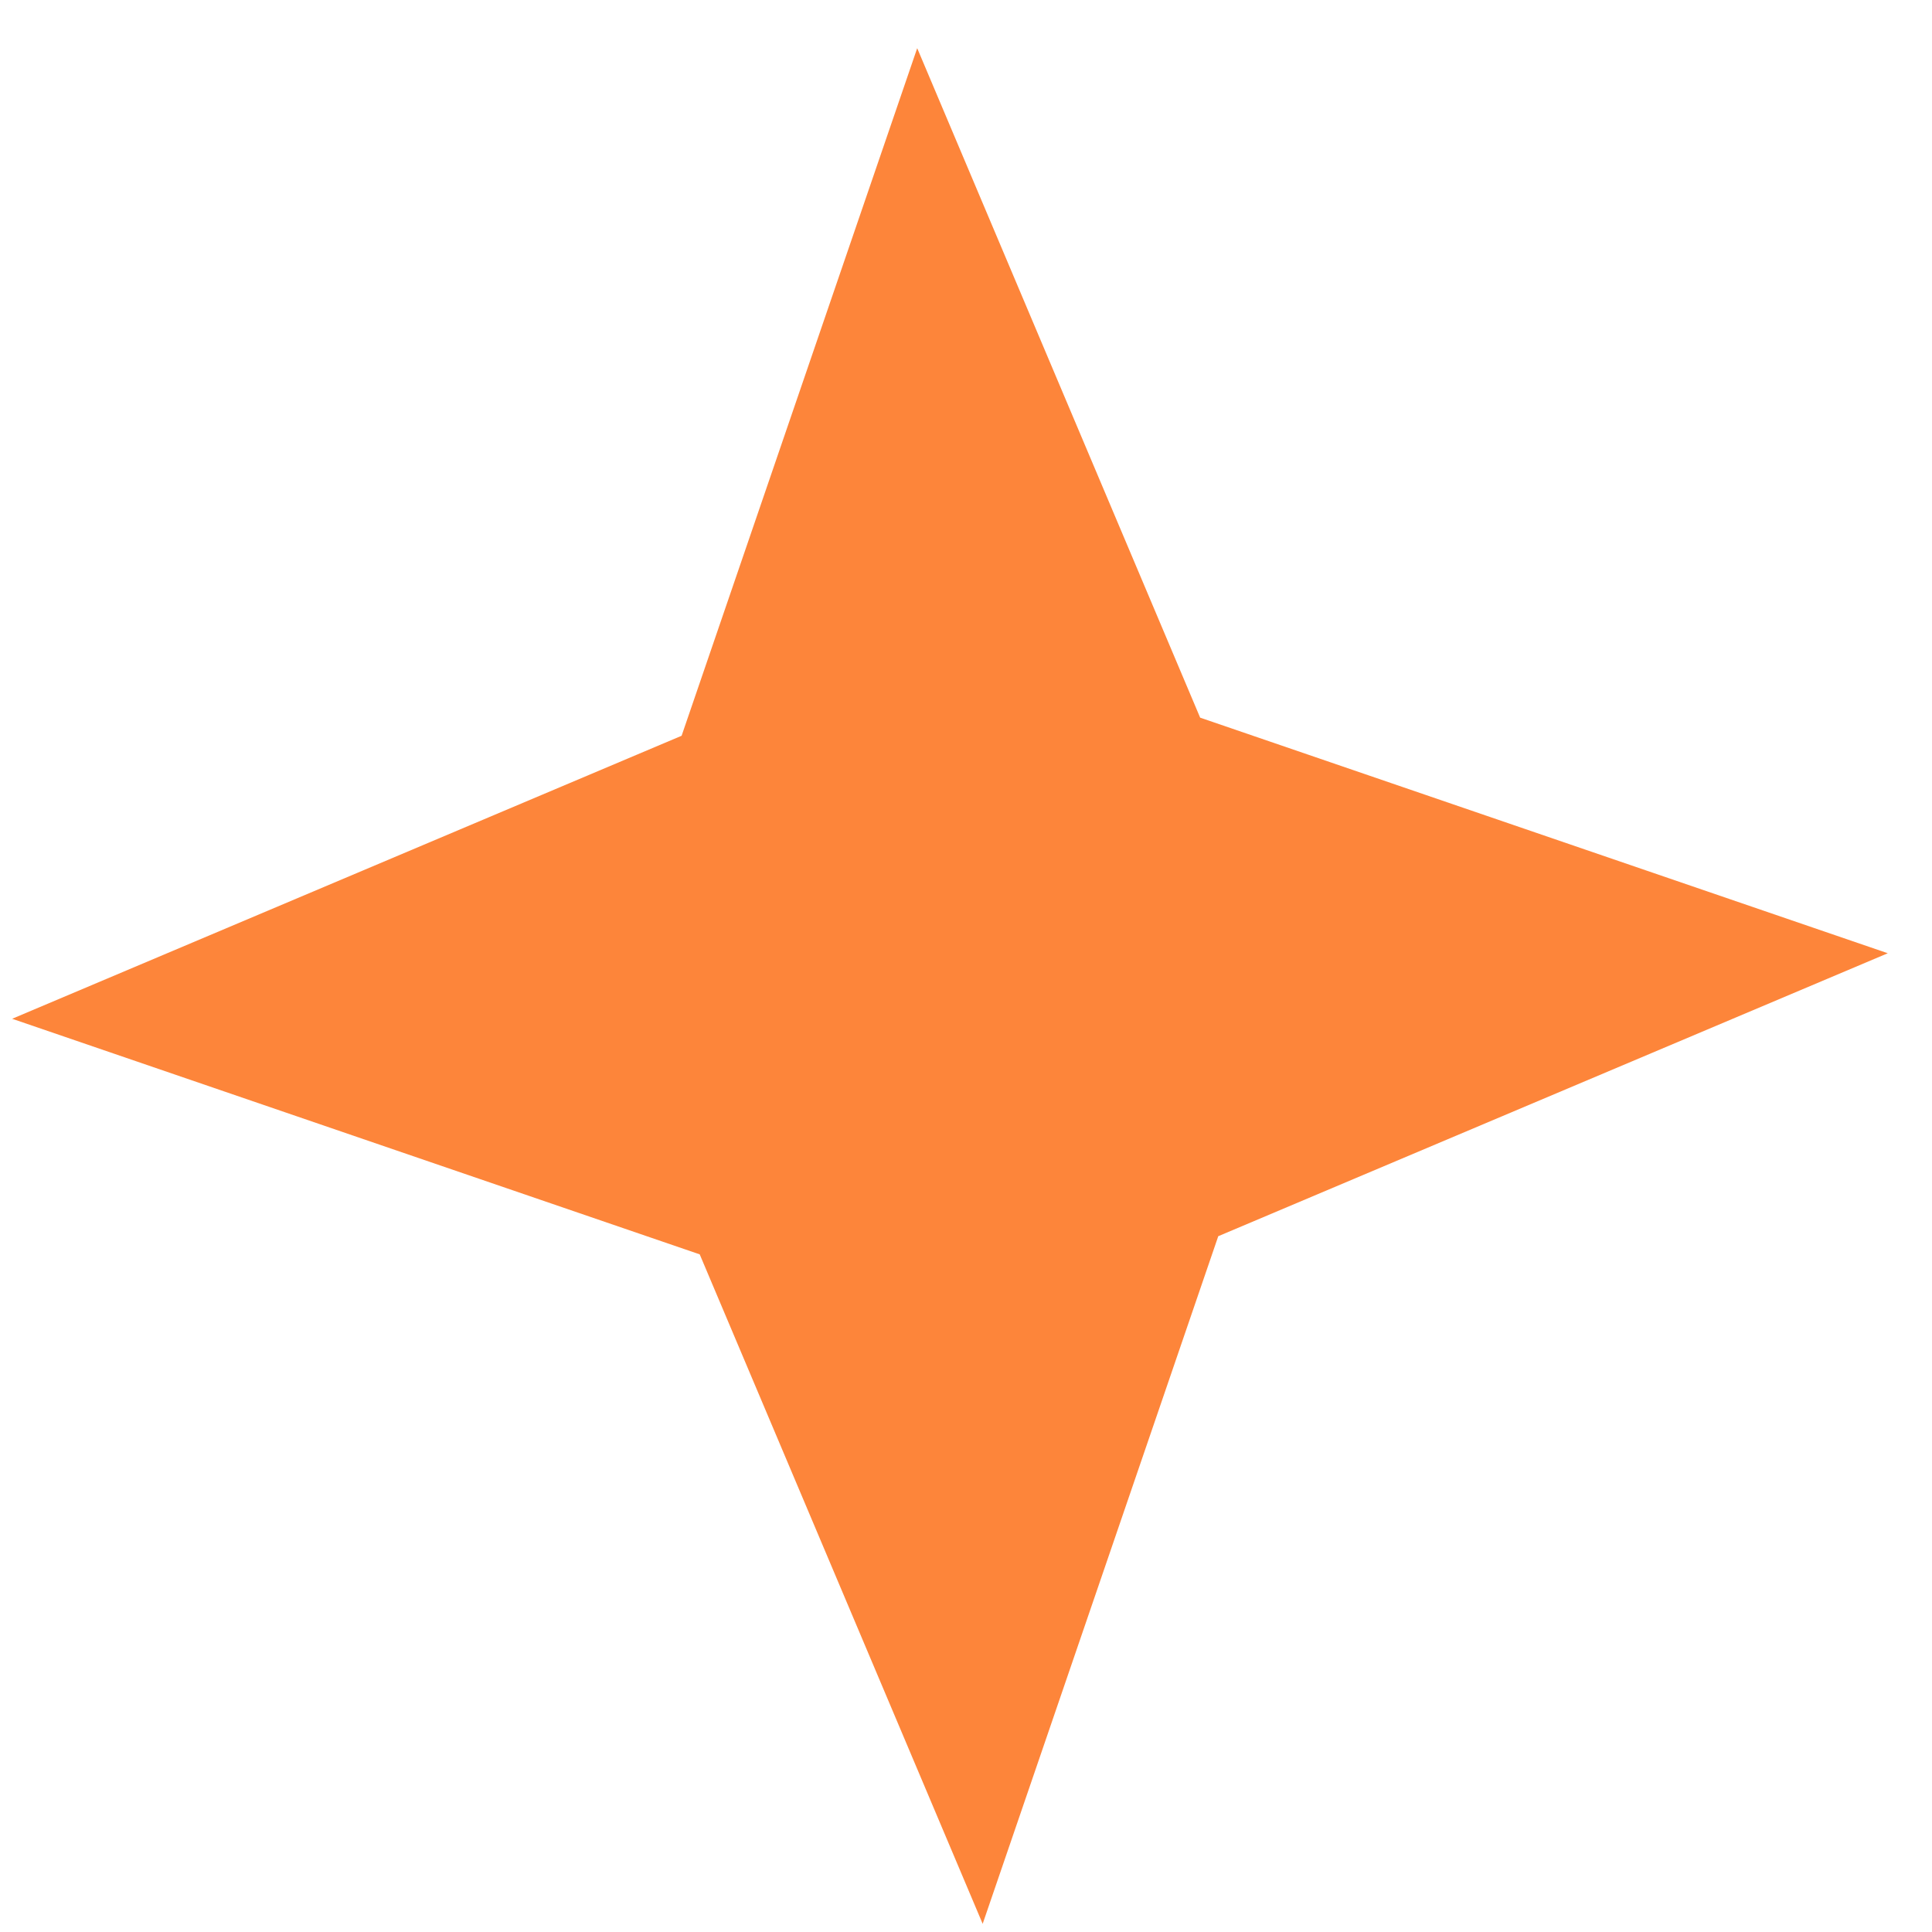 <svg width="35" height="35" viewBox="0 0 35 35" fill="none" xmlns="http://www.w3.org/2000/svg">
<path d="M16.616 0.873L21.742 13.001L34.199 17.269L22.07 22.395L17.802 34.852L12.676 22.724L0.22 18.456L12.348 13.329L16.616 0.873Z" fill="#FD853A"/>
</svg>
